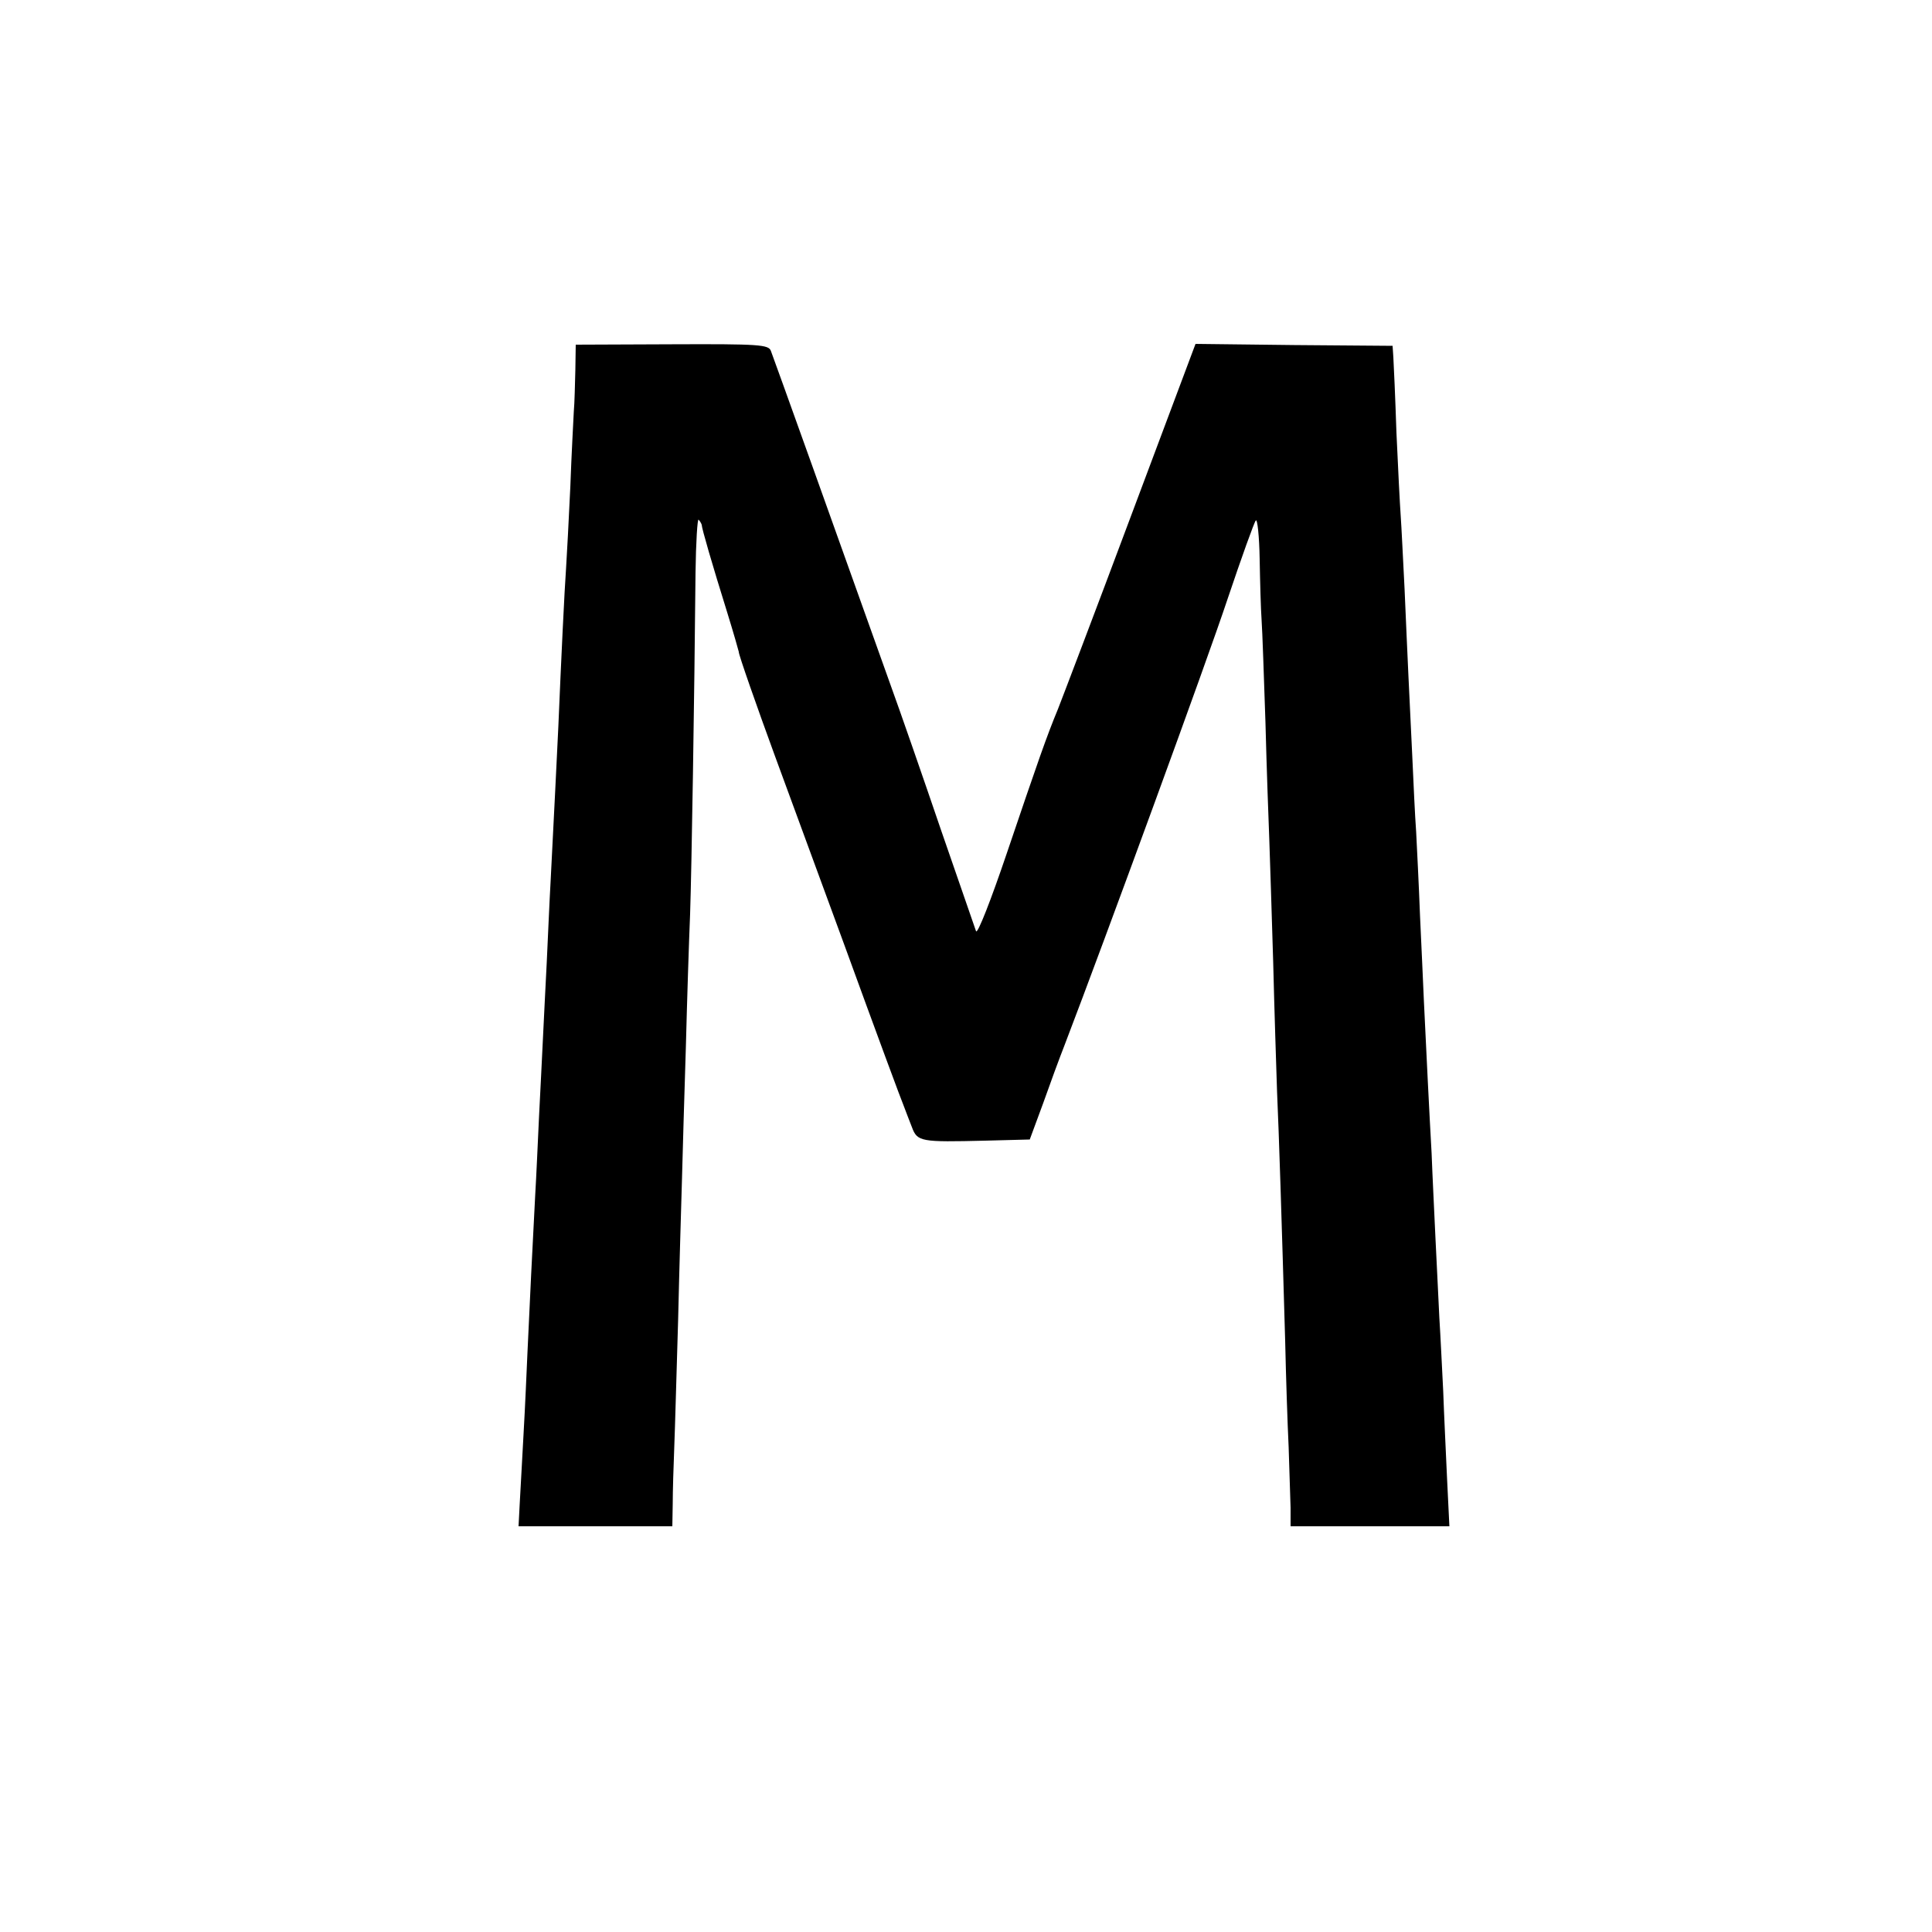 <svg version="1" xmlns="http://www.w3.org/2000/svg" width="666.667" height="666.667" viewBox="0 0 500 500"><path d="M148.9 95.8c-.1 3.7-.2 8.5-.4 10.7-.1 2.2-.6 11-.9 19.5-.4 8.5-.9 18-1.1 21-.4 5.4-1.3 24.2-2 41-.4 8.6-1.1 22.4-2 40-.3 5.2-.7 14.7-1 21-.3 6.3-.8 15.3-1 20-.2 4.7-.7 13.7-1 20-.3 6.3-.7 15.5-1 20.5-.6 11.1-1.5 29.5-2 40.7-.2 4.5-.6 13.9-1 20.8s-.8 15.1-1 18.2l-.3 5.8H174l.1-5.8c0-3.1.2-9.8.4-14.7.2-5 .6-19.8 1-33 .3-13.2.8-29.6 1-36.5.2-6.9.6-22.2 1-34 .3-11.8.8-27.4 1.1-34.5.4-12.1 1.1-55.5 1.4-88.3.1-7.9.5-14.1.8-13.7.4.4.7 1 .8 1.3 0 .9 2.7 10.2 6.6 22.7 1.7 5.5 3 10.1 3 10.2-.2.3 4.9 14.8 9.3 26.8 1.8 4.9 9.9 27 18 49 8 22 15 40.9 15.5 42 .4 1.1 1.3 3.4 2 5.2 1.4 3.8 2.3 3.9 19 3.5l11.5-.3 3.4-9.2c1.8-5.1 4.3-11.9 5.6-15.2 10.5-27.4 37-99.8 42.2-115.5 3.6-10.7 6.9-19.9 7.3-20.3.4-.5.9 4 1 10 .1 5.9.3 13 .5 15.8.2 2.7.6 14.7 1 26.5.3 11.8.8 25.5 1 30.5.2 4.9.6 19.1 1 31.5.3 12.4.8 27.4 1 33.5.5 11 1.2 33.3 2.1 64.5.2 9.1.6 21.4.9 27.5.2 6 .4 13.1.5 15.7v4.8h41.1l-.6-12.3c-.3-6.7-.8-16.9-1-22.7-.3-5.8-.7-14.3-1-19-.2-4.7-.7-13.9-1-20.5-.3-6.6-.8-16.5-1-22-.6-10.5-1.4-26.9-2-39.5-.2-4.1-.6-14-1-22-.3-8-.8-17.7-1-21.7-.3-4-.7-12.8-1-19.5-.3-6.8-.8-16.2-1-20.9-.2-4.8-.7-14.9-1-22.5-.4-7.7-.8-16.2-1-18.9-.2-2.8-.7-12.4-1.1-21.5-.3-9.1-.7-17.9-.8-19.5l-.2-3-25.5-.2-25.5-.3-16.8 44.8c-9.2 24.6-17.7 46.9-18.8 49.7-2.9 7-5 13-13.3 37.5-4 11.8-7.5 20.8-7.9 20-.3-.8-4.3-12.5-9-26-4.6-13.5-10.6-30.8-13.4-38.5-12.9-36.2-30.1-84.2-30.7-85.7-.6-1.6-2.9-1.8-25.6-1.7l-24.9.1-.1 6.6z"/></svg>